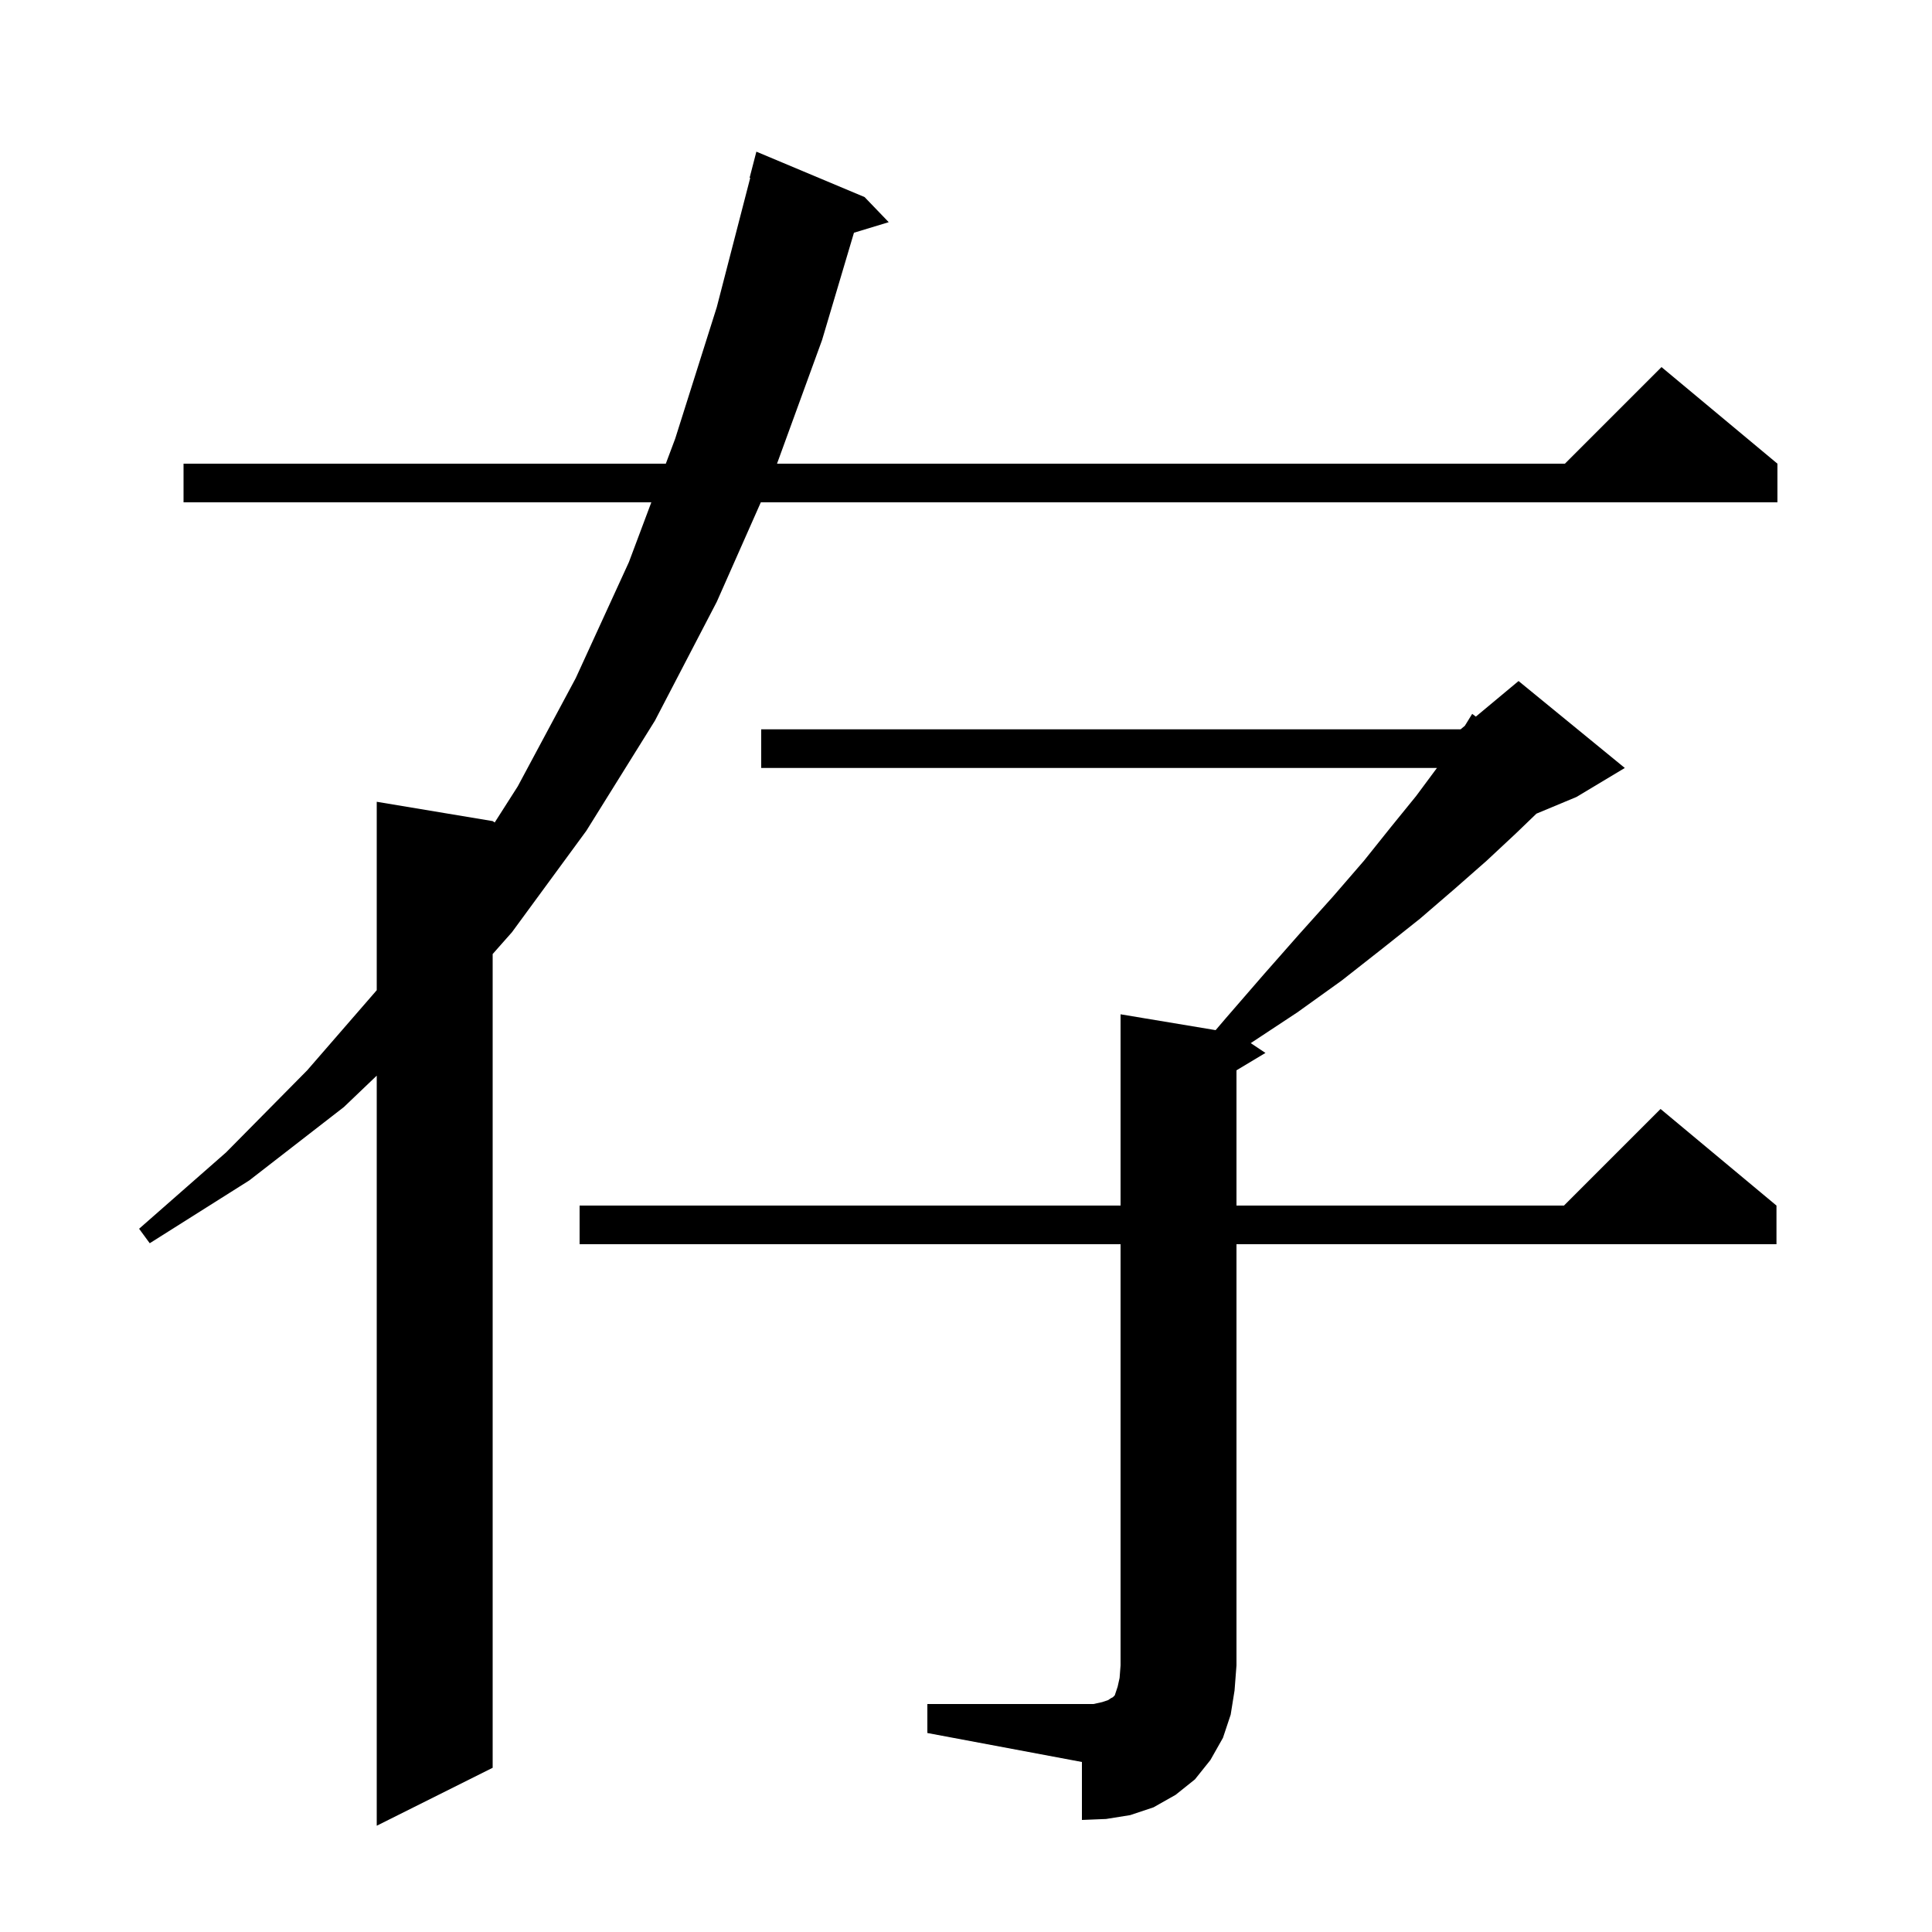 <svg xmlns="http://www.w3.org/2000/svg" xmlns:xlink="http://www.w3.org/1999/xlink" version="1.1" baseProfile="full" viewBox="0 0 200 200" width="200" height="200">
<g fill="black">
<path d="M 89.5 20.4 L 92.0 23.0 L 88.402 24.092 L 85.1 35.2 L 80.437 48.0 L 162.0 48.0 L 172.0 38.0 L 184.0 48.0 L 184.0 52.0 L 78.76 52.0 L 74.2 62.3 L 67.8 74.6 L 60.7 86.0 L 53.0 96.5 L 51.0 98.762 L 51.0 183.0 L 39.0 189.0 L 39.0 111.351 L 35.6 114.6 L 25.8 122.2 L 15.5 128.7 L 14.4 127.2 L 23.4 119.3 L 31.8 110.8 L 39.0 102.506 L 39.0 83.0 L 51.0 85.0 L 51.212 85.142 L 53.6 81.4 L 59.6 70.2 L 65.1 58.2 L 67.425 52.0 L 19.0 52.0 L 19.0 48.0 L 68.925 48.0 L 69.9 45.4 L 74.2 31.8 L 77.664 18.411 L 77.6 18.4 L 78.3 15.7 Z M 96.0 176.4 L 113.2 176.4 L 114.1 176.2 L 114.7 176.0 L 115.0 175.8 L 115.2 175.7 L 115.4 175.5 L 115.7 174.6 L 115.9 173.7 L 116.0 172.4 L 116.0 128.8 L 60.0 128.8 L 60.0 124.8 L 116.0 124.8 L 116.0 105.0 L 125.841 106.64 L 126.9 105.4 L 130.8 100.9 L 134.5 96.7 L 138.0 92.8 L 141.2 89.1 L 144.0 85.6 L 146.6 82.4 L 148.752 79.5 L 78.8 79.5 L 78.8 75.5 L 151.2 75.5 L 151.642 75.132 L 152.4 73.9 L 152.779 74.184 L 157.2 70.5 L 168.2 79.5 L 163.2 82.5 L 159.051 84.229 L 156.9 86.3 L 153.9 89.1 L 150.6 92.0 L 147.0 95.1 L 143.1 98.2 L 138.9 101.5 L 134.3 104.8 L 129.476 107.984 L 131.0 109.0 L 128.0 110.8 L 128.0 124.8 L 161.9 124.8 L 171.9 114.8 L 183.9 124.8 L 183.9 128.8 L 128.0 128.8 L 128.0 172.4 L 127.8 175.0 L 127.4 177.5 L 126.6 179.9 L 125.3 182.2 L 123.7 184.2 L 121.7 185.8 L 119.4 187.1 L 117.0 187.9 L 114.5 188.3 L 112.0 188.4 L 112.0 182.4 L 96.0 179.4 Z " />
</g>
</svg>
